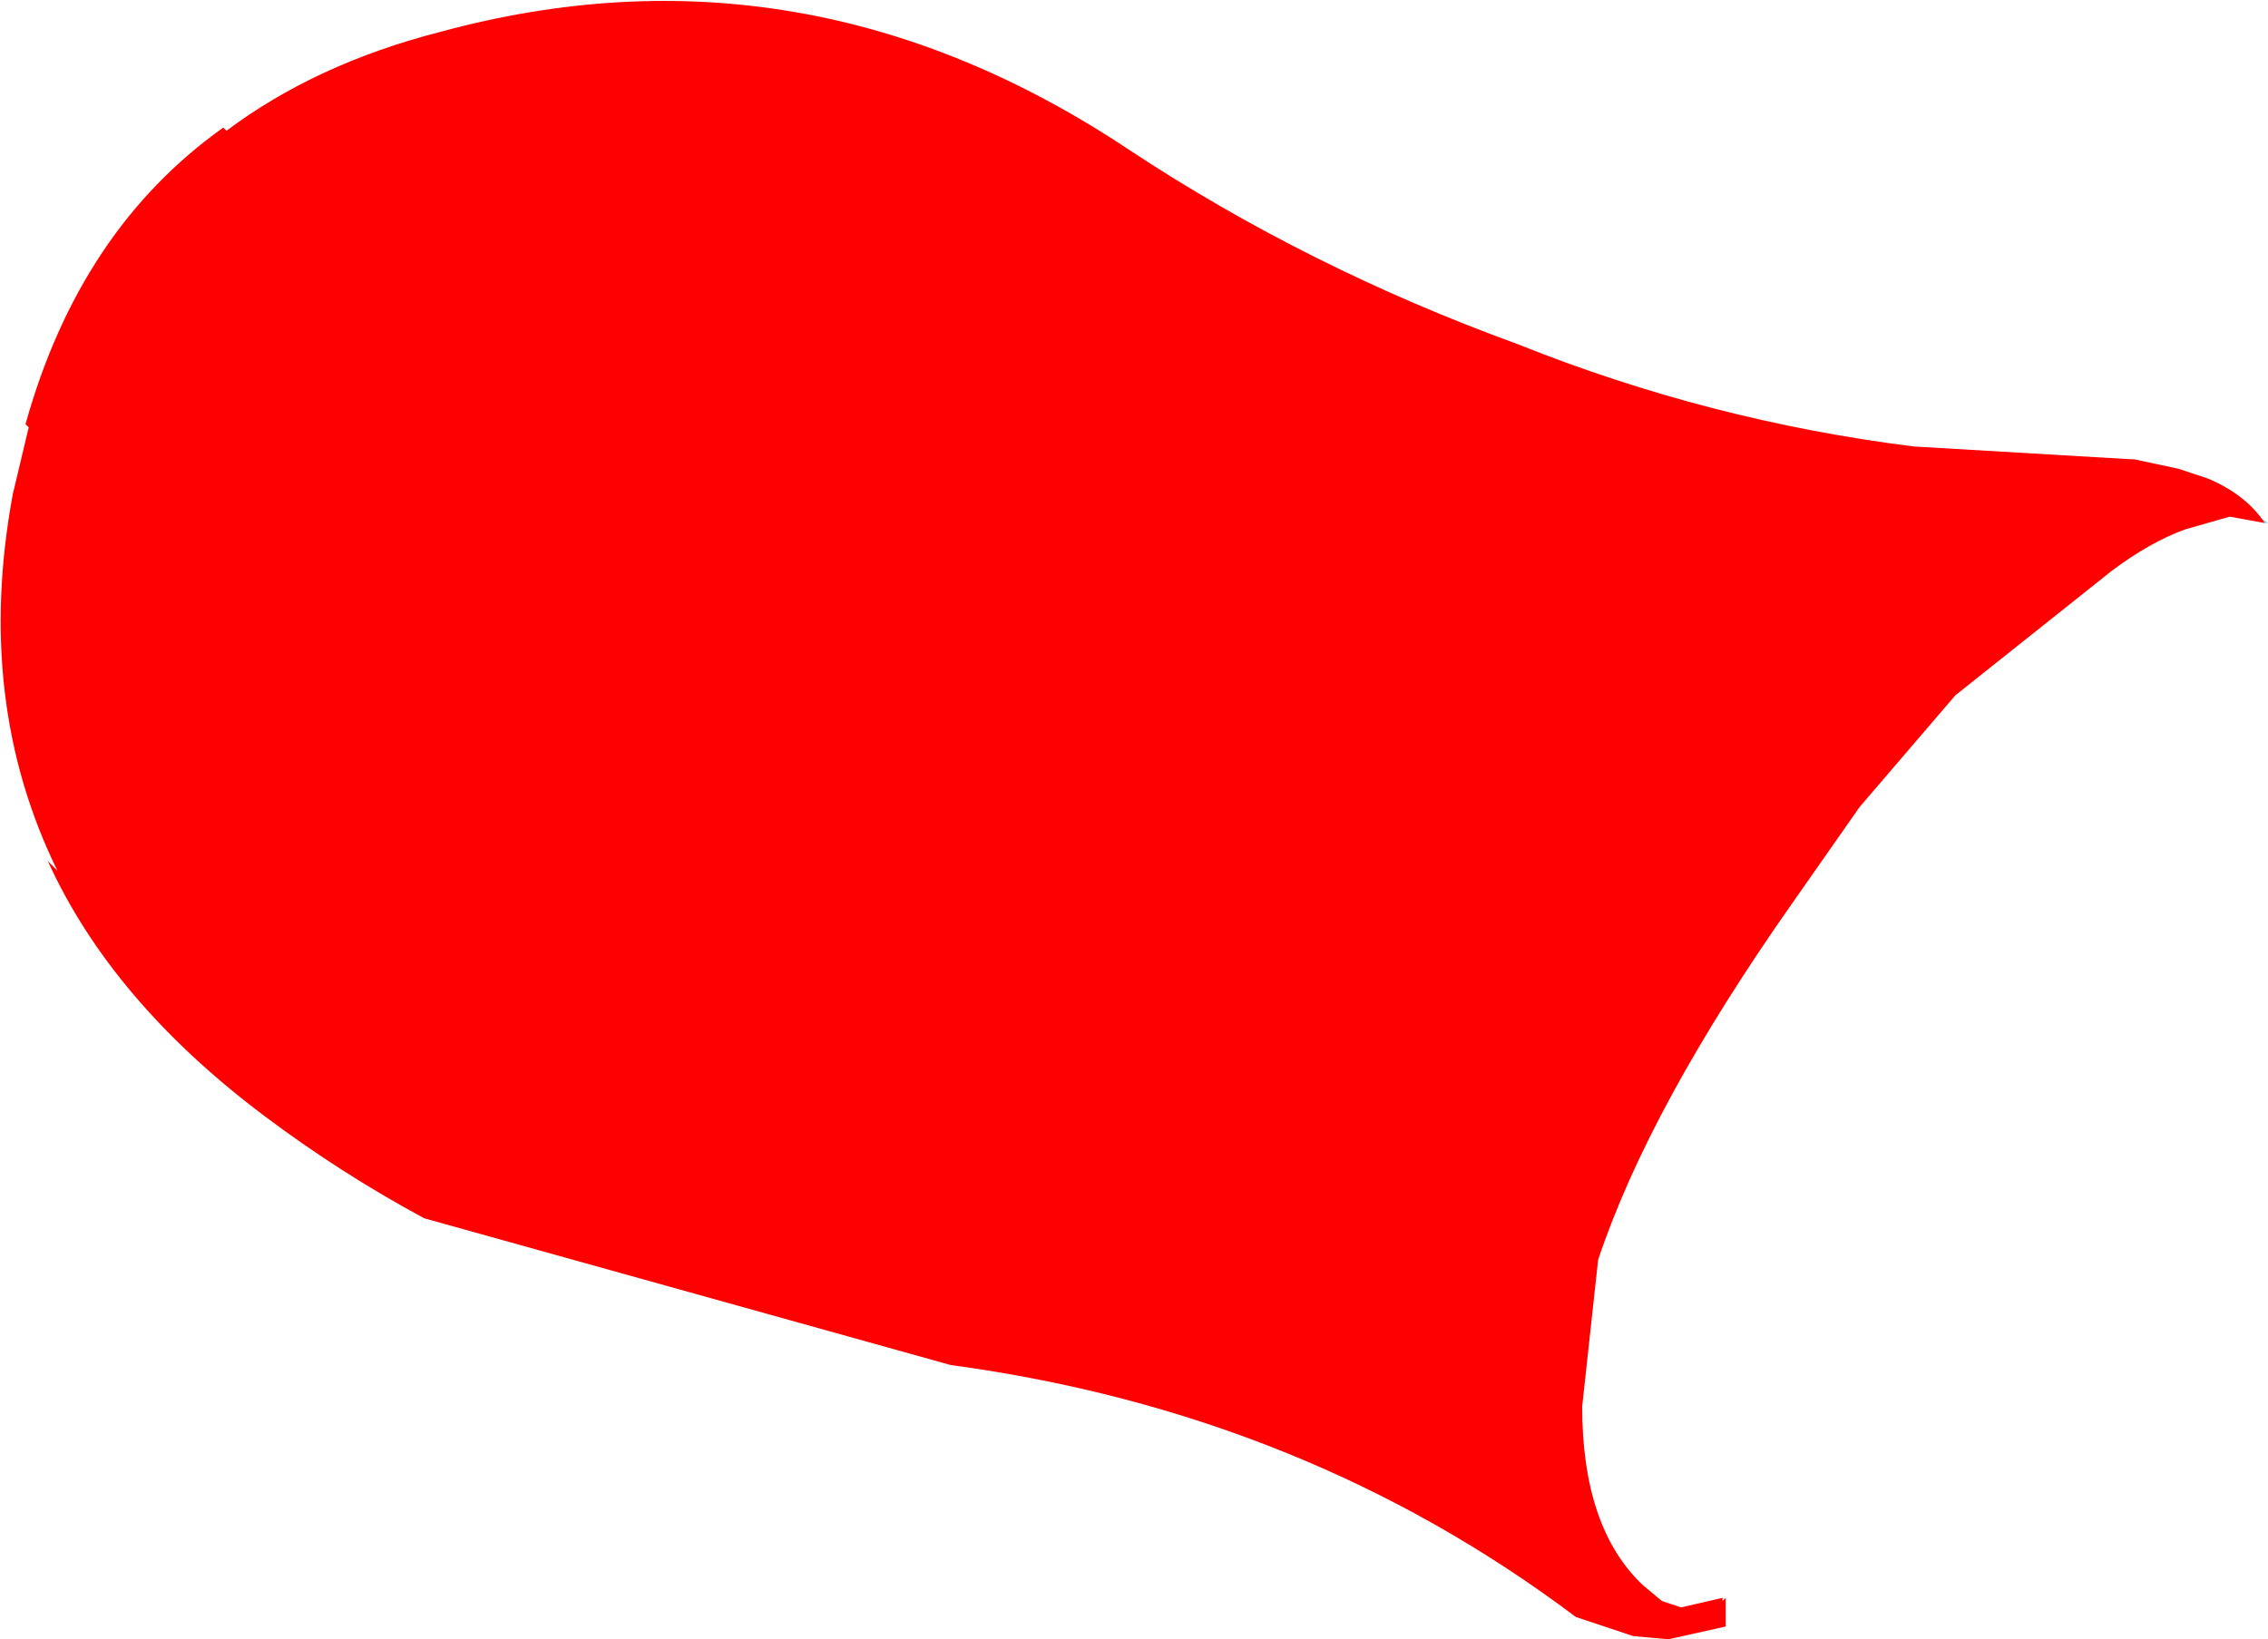 <?xml version="1.0" encoding="UTF-8" standalone="no"?>
<svg xmlns:xlink="http://www.w3.org/1999/xlink" height="25.7px" width="35.55px" xmlns="http://www.w3.org/2000/svg">
  <g transform="matrix(1.0, 0.0, 0.0, 1.0, 7.7, 1.0)">
    <path d="M26.9 6.5 L27.85 7.2 27.8 7.2 Q27.5 6.75 26.9 6.5" fill="#87caef" fill-rule="evenodd" stroke="none"/>
    <path d="M27.8 7.2 L27.25 7.1 26.55 7.3 Q26.0 7.5 25.4 7.95 L22.95 9.9 21.45 11.65 20.4 13.15 Q18.15 16.35 17.35 18.75 L17.1 21.05 Q17.1 22.95 18.05 23.85 L18.35 24.1 18.65 24.2 19.3 24.05 19.3 24.1 19.35 24.05 19.35 24.5 18.45 24.7 17.9 24.65 17.0 24.35 Q12.75 21.15 7.2 20.4 L-1.05 18.1 Q-2.35 17.4 -3.55 16.5 -5.95 14.7 -6.95 12.5 L-6.8 12.65 Q-8.1 10.0 -7.5 6.75 L-7.25 5.7 -7.3 5.65 Q-6.45 2.6 -4.2 1.0 L-4.15 1.05 Q-2.75 0.0 -0.8 -0.5 4.9 -2.05 10.0 1.35 12.8 3.2 16.1 4.4 19.1 5.6 22.3 6.0 L25.7 6.2 25.75 6.2 26.45 6.35 26.9 6.5 Q27.5 6.75 27.8 7.2" fill="#ff0000" fill-rule="evenodd" stroke="none"/>
  </g>
</svg>
